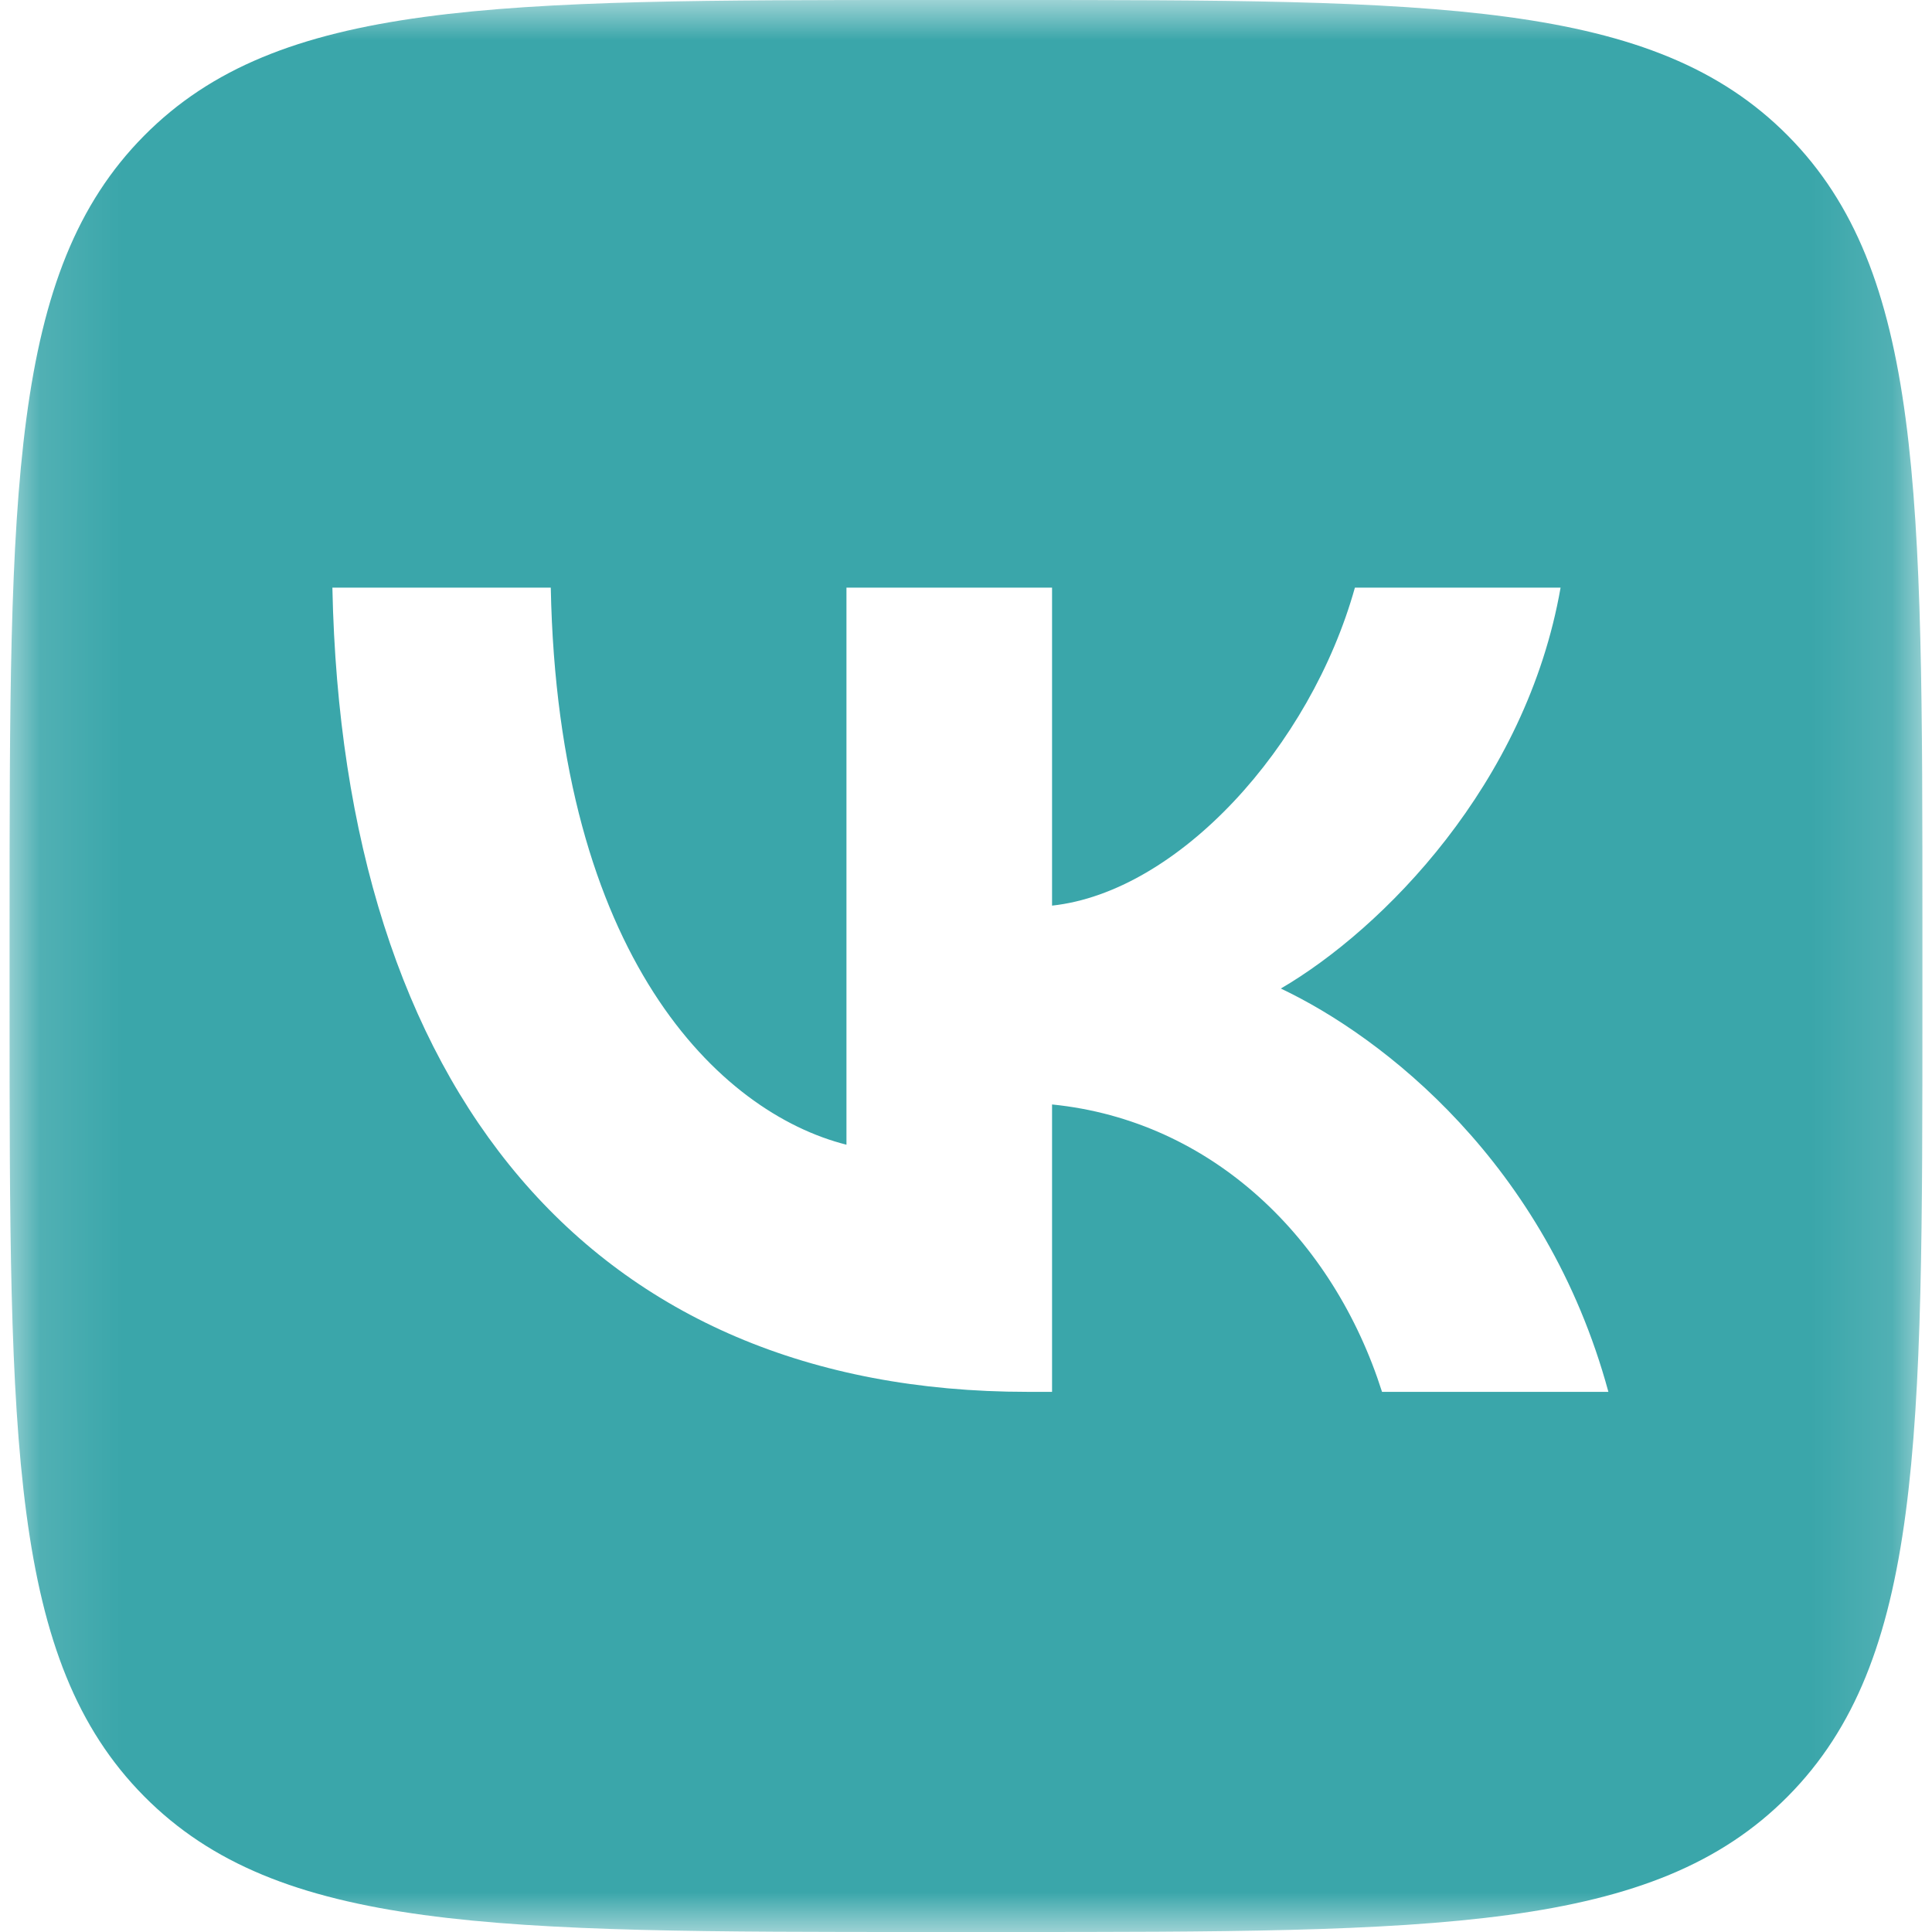 <?xml version="1.0" encoding="UTF-8"?> <svg xmlns="http://www.w3.org/2000/svg" width="24" height="24" viewBox="0 0 24 24" fill="none"><g clip-path="url(#clip0_212_828)"><mask id="mask0_212_828" style="mask-type:luminance" maskUnits="userSpaceOnUse" x="0" y="0" width="24" height="24"><path d="M23.881 0H0.119V24H23.881V0Z" fill="white"></path></mask><g mask="url(#mask0_212_828)"><path fill-rule="evenodd" clip-rule="evenodd" d="M1.789 1.687C0.119 3.374 0.119 6.089 0.119 11.52V12.48C0.119 17.911 0.119 20.626 1.789 22.313C3.459 24 6.148 24 11.525 24H12.475C17.852 24 20.54 24 22.211 22.313C23.881 20.626 23.881 17.911 23.881 12.48V11.52C23.881 6.089 23.881 3.374 22.211 1.687C20.54 0 17.852 0 12.475 0H11.525C6.148 0 3.459 0 1.789 1.687ZM4.129 7.3C4.257 13.54 7.347 17.29 12.762 17.29H13.069V13.72C15.059 13.92 16.564 15.39 17.168 17.29H19.98C19.208 14.45 17.178 12.88 15.911 12.28C17.178 11.54 18.96 9.74 19.386 7.3H16.831C16.277 9.28 14.634 11.08 13.069 11.25V7.3H10.515V14.22C8.931 13.82 6.931 11.88 6.842 7.3H4.129Z" fill="#3AA6AA"></path></g></g><defs><clipPath id="clip0_212_828"><rect width="24" height="24" fill="white"></rect></clipPath></defs></svg> 